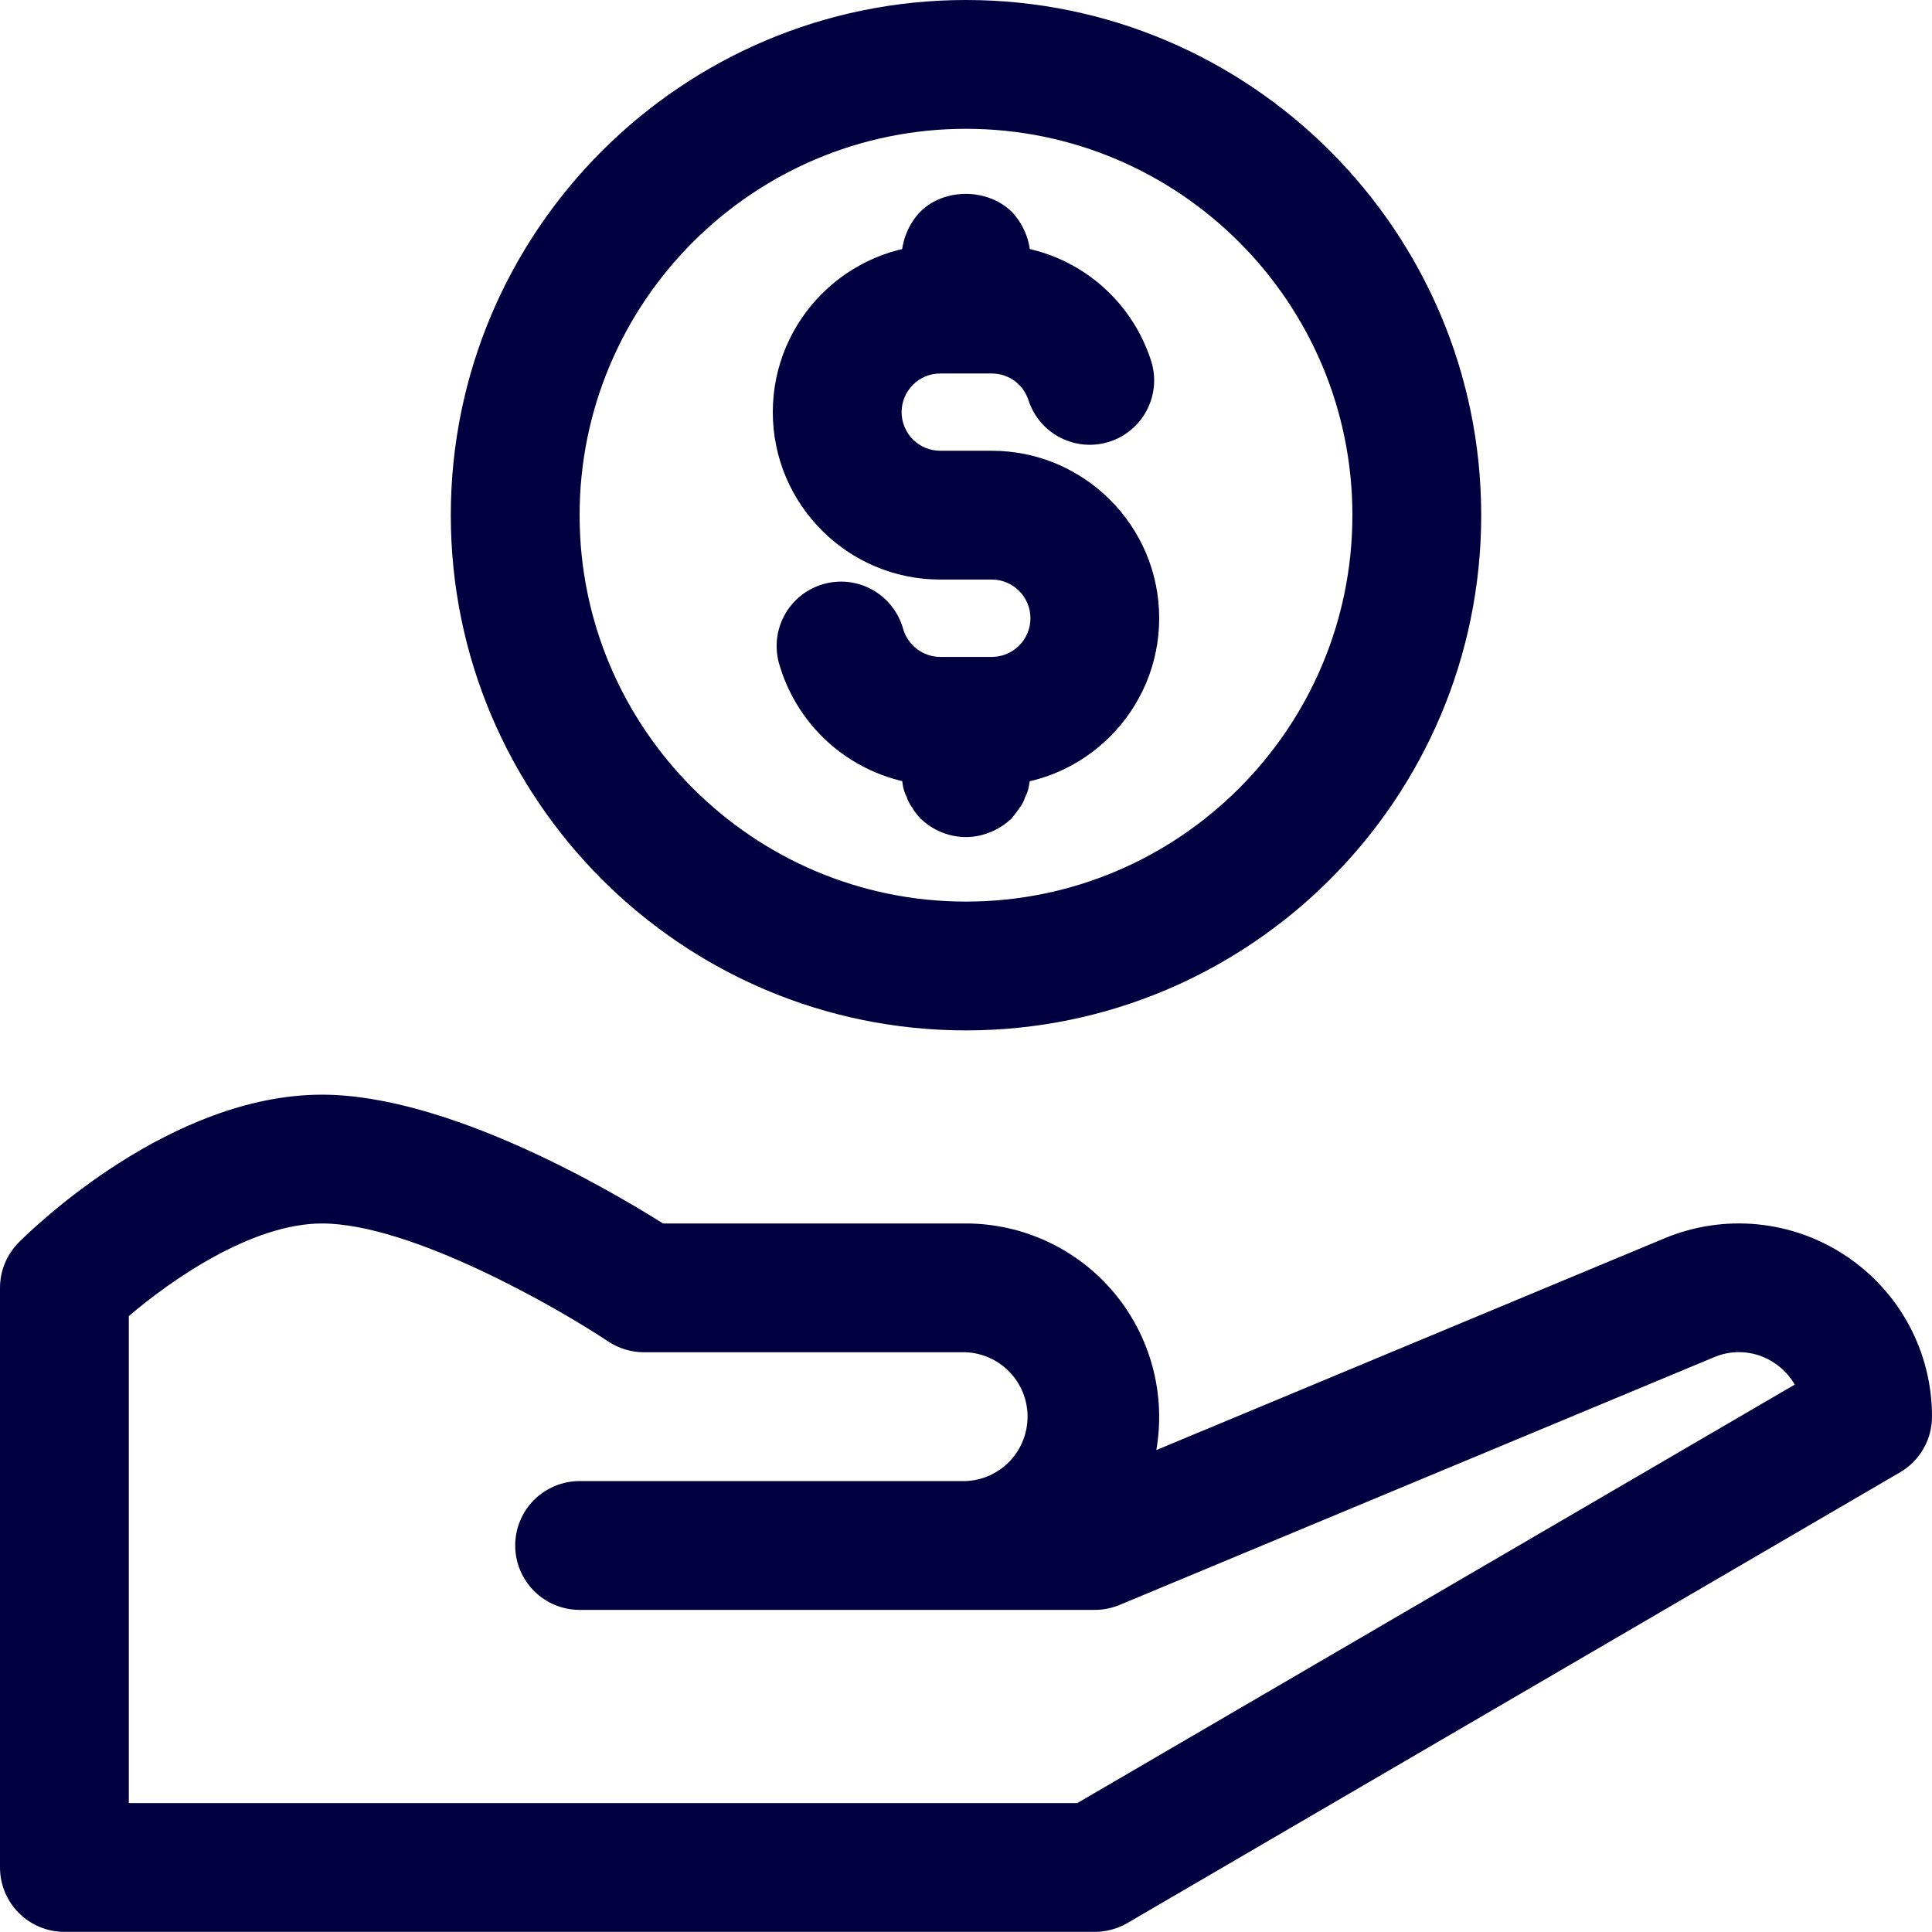 <svg width="45" height="45" viewBox="0 0 45 45" fill="none" xmlns="http://www.w3.org/2000/svg">
<path d="M22.5 24C15.883 24 10.5 18.616 10.5 12C10.5 5.383 15.883 0 22.5 0C29.116 0 34.5 5.383 34.5 12C34.5 18.616 29.116 24 22.5 24ZM22.5 3C17.537 3 13.5 7.037 13.5 12C13.5 16.963 17.537 21 22.5 21C27.463 21 31.5 16.963 31.5 12C31.5 7.037 27.463 3 22.5 3Z" fill="#000040"/>
<path d="M23.1 18.299H21.9C21.059 18.296 20.242 18.022 19.569 17.519C18.895 17.015 18.401 16.309 18.16 15.503C18.1 15.313 18.078 15.112 18.095 14.913C18.113 14.714 18.171 14.521 18.264 14.344C18.358 14.168 18.486 14.011 18.641 13.885C18.795 13.759 18.974 13.665 19.166 13.608C19.357 13.552 19.558 13.534 19.757 13.556C19.956 13.579 20.148 13.64 20.322 13.738C20.496 13.836 20.649 13.967 20.772 14.125C20.895 14.282 20.985 14.463 21.038 14.656C21.15 15.035 21.506 15.301 21.9 15.301H23.1C23.339 15.301 23.568 15.206 23.737 15.037C23.906 14.868 24.001 14.639 24.001 14.4C24.001 14.161 23.906 13.932 23.737 13.763C23.568 13.594 23.339 13.499 23.1 13.499H21.9C19.749 13.499 18 11.749 18 9.599C18 7.45 19.749 5.699 21.9 5.699H23.1C24.782 5.699 26.267 6.77 26.799 8.366C26.864 8.554 26.892 8.753 26.88 8.951C26.868 9.149 26.816 9.343 26.729 9.521C26.641 9.7 26.519 9.859 26.369 9.989C26.22 10.12 26.046 10.22 25.857 10.283C25.669 10.346 25.47 10.37 25.272 10.356C25.074 10.341 24.88 10.287 24.703 10.197C24.526 10.107 24.369 9.983 24.24 9.832C24.111 9.68 24.014 9.505 23.953 9.316C23.894 9.136 23.78 8.98 23.627 8.869C23.473 8.758 23.289 8.699 23.1 8.699H21.9C21.661 8.699 21.432 8.794 21.264 8.963C21.095 9.132 21 9.361 21 9.599C21 9.838 21.095 10.067 21.264 10.236C21.432 10.404 21.661 10.499 21.9 10.499H23.1C25.251 10.499 27 12.25 27 14.399C27 16.549 25.251 18.299 23.1 18.299Z" fill="#000040"/>
<path d="M22.5 7.497C22.093 7.497 21.718 7.332 21.435 7.062C21.375 6.987 21.3 6.912 21.255 6.822C21.195 6.745 21.15 6.659 21.12 6.567C21.077 6.482 21.046 6.391 21.029 6.297C21.015 6.192 21 6.102 21 5.997C21 5.607 21.163 5.217 21.435 4.932C21.99 4.377 22.995 4.377 23.565 4.932C23.835 5.217 24 5.607 24 5.997C24 6.102 23.985 6.192 23.968 6.297C23.953 6.391 23.922 6.482 23.878 6.567C23.848 6.659 23.802 6.745 23.744 6.822C23.683 6.912 23.623 6.987 23.564 7.062C23.28 7.332 22.89 7.497 22.5 7.497ZM22.5 19.497C22.093 19.497 21.718 19.332 21.435 19.062C21.375 18.987 21.3 18.912 21.255 18.822C21.195 18.745 21.15 18.659 21.12 18.567C21.077 18.482 21.046 18.391 21.029 18.297C21.015 18.192 21 18.102 21 17.997C21 17.607 21.163 17.217 21.435 16.932C21.99 16.377 22.995 16.377 23.565 16.932C23.835 17.217 24 17.607 24 17.997C24 18.102 23.985 18.192 23.968 18.297C23.953 18.391 23.922 18.482 23.878 18.567C23.848 18.659 23.802 18.745 23.744 18.822C23.683 18.912 23.623 18.987 23.564 19.062C23.28 19.332 22.89 19.497 22.5 19.497ZM25.5 44.997H1.5C1.102 44.997 0.721 44.839 0.439 44.557C0.158 44.276 0 43.895 0 43.497V29.997C0 29.599 0.158 29.217 0.44 28.936C0.79 28.584 3.979 25.497 7.5 25.497C10.416 25.497 14.178 27.7 15.443 28.497H22.5C23.157 28.498 23.805 28.642 24.4 28.92C24.995 29.198 25.522 29.602 25.944 30.105C26.366 30.608 26.673 31.197 26.844 31.831C27.015 32.465 27.045 33.129 26.933 33.775L38.769 28.843C39.453 28.558 40.196 28.446 40.934 28.517C41.671 28.589 42.38 28.841 42.996 29.253C43.613 29.663 44.119 30.22 44.469 30.873C44.818 31.526 45.001 32.256 45 32.997C45 33.259 44.931 33.517 44.801 33.744C44.67 33.971 44.483 34.161 44.256 34.293L26.256 44.793C26.026 44.926 25.766 44.997 25.5 44.997ZM3 41.997H25.093L41.803 32.25C41.687 32.049 41.526 31.878 41.333 31.749C41.128 31.61 40.892 31.525 40.646 31.501C40.4 31.477 40.151 31.515 39.924 31.612L26.079 37.381C25.895 37.458 25.699 37.497 25.5 37.497H13.5C13.102 37.497 12.721 37.339 12.439 37.057C12.158 36.776 12 36.395 12 35.997C12 35.599 12.158 35.218 12.439 34.936C12.721 34.655 13.102 34.497 13.5 34.497H22.5C22.886 34.48 23.251 34.314 23.518 34.035C23.785 33.755 23.934 33.383 23.934 32.997C23.934 32.61 23.785 32.239 23.518 31.959C23.251 31.68 22.886 31.514 22.5 31.497H15C14.704 31.497 14.414 31.408 14.168 31.246C13.02 30.481 9.581 28.497 7.5 28.497C5.865 28.497 3.979 29.817 3 30.655V41.997Z" fill="#000040"/>
</svg>
